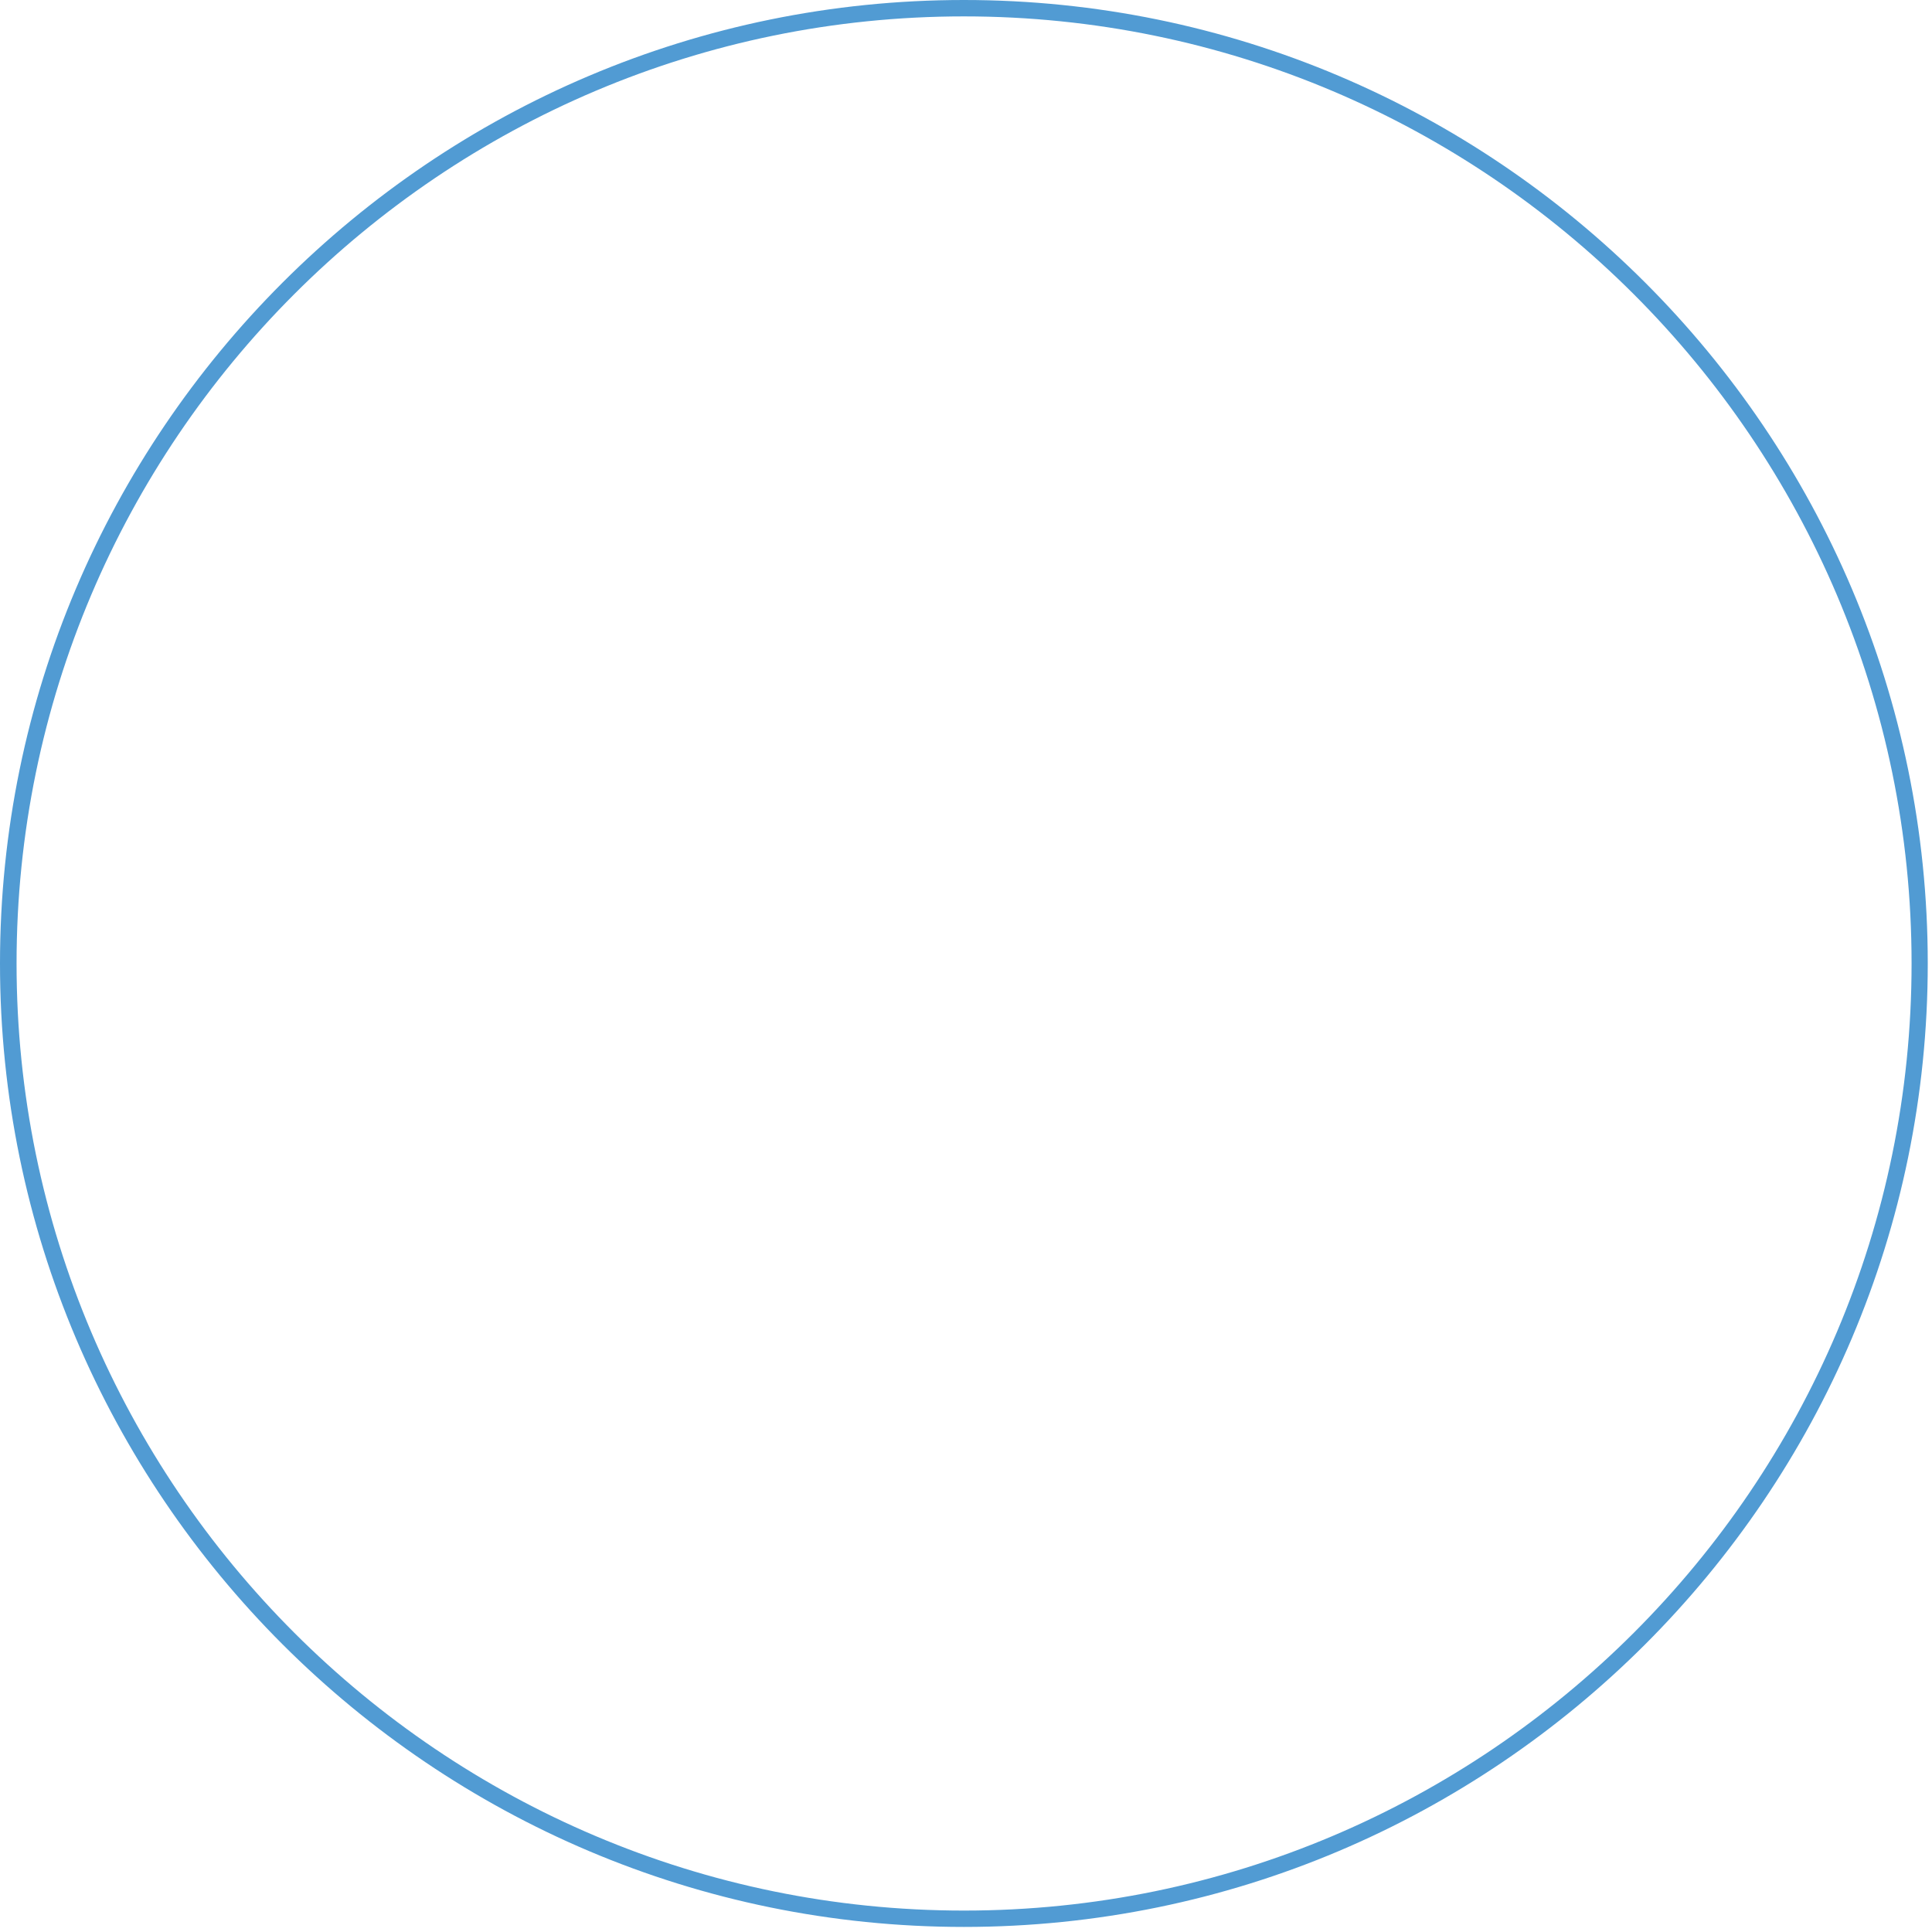 <?xml version="1.0" encoding="utf-8"?>
<svg xmlns="http://www.w3.org/2000/svg" fill="none" height="100%" overflow="visible" preserveAspectRatio="none" style="display: block;" viewBox="0 0 56 56" width="100%">
<path d="M27.938 55.853C12.534 55.853 0 43.326 0 27.927C0 12.528 12.534 0 27.938 0C43.342 0 55.877 12.528 55.877 27.927C55.877 43.326 43.343 55.853 27.938 55.853ZM27.938 0.475C12.795 0.475 0.48 12.79 0.48 27.927C0.48 43.065 12.8 55.379 27.943 55.379C43.087 55.379 55.408 43.064 55.408 27.927C55.408 12.79 43.082 0.475 27.938 0.475Z" fill="#519BD3" id="Vector"/>
</svg>